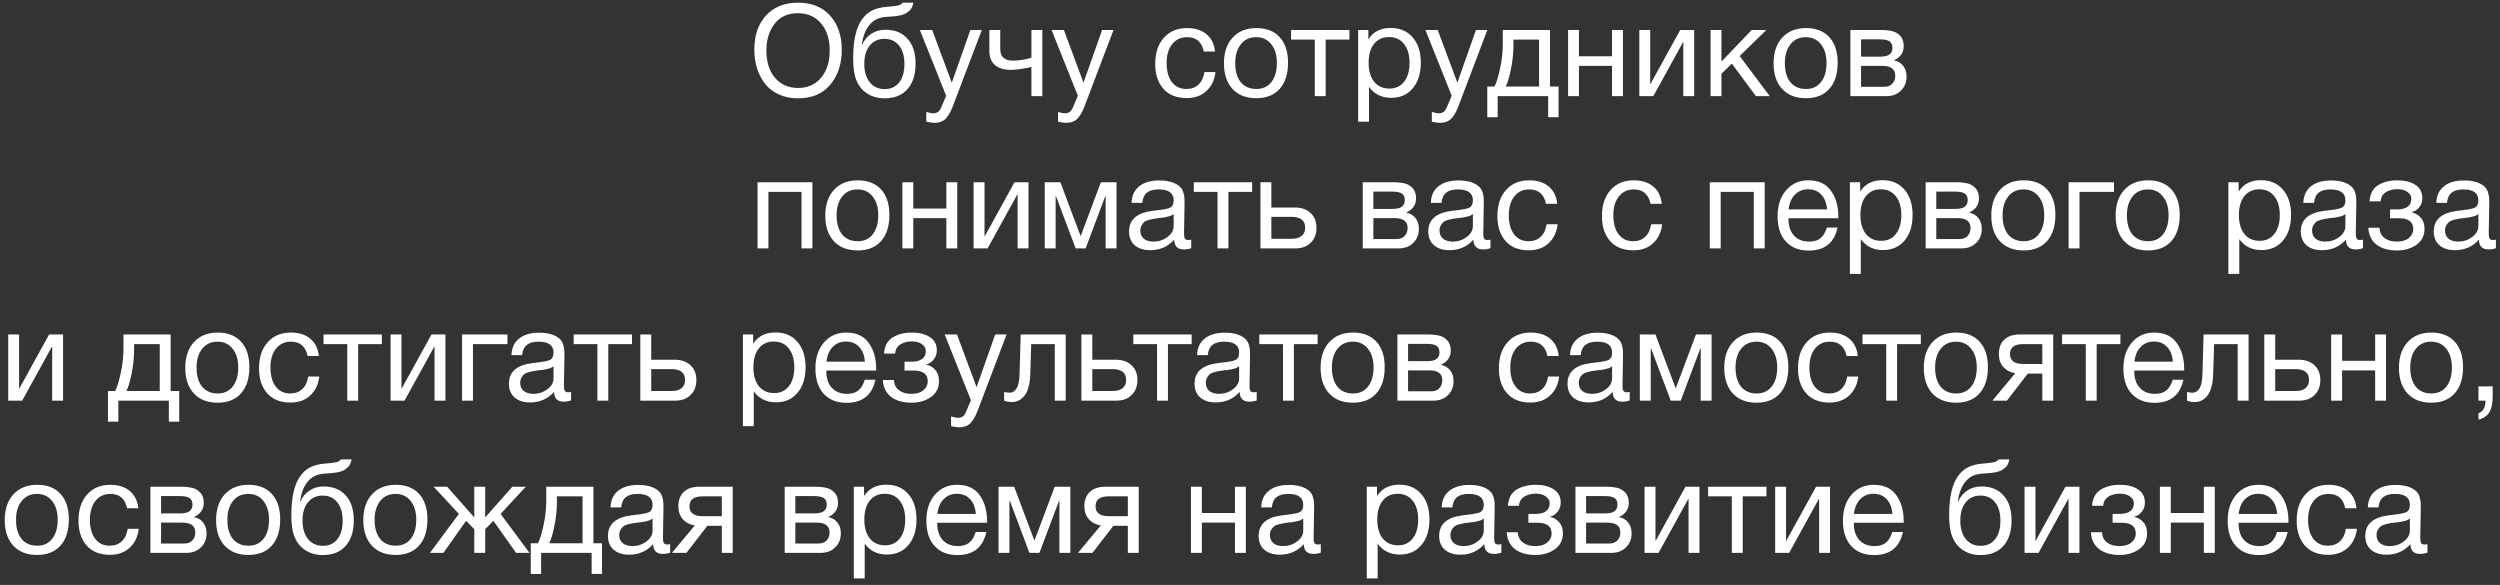 <?xml version="1.0" encoding="UTF-8"?> <svg xmlns="http://www.w3.org/2000/svg" width="312" height="73" viewBox="0 0 312 73" fill="none"><rect x="0" y="0" width="312" height="73" fill="#333333" stroke="none"/> <path d="M99.58 0.336C101.308 0.336 102.652 0.88 103.612 1.968C104.572 3.045 105.052 4.459 105.052 6.208C105.052 7.968 104.577 9.419 103.628 10.56C102.678 11.701 101.334 12.272 99.596 12.272C98.71 12.272 97.916 12.112 97.212 11.792C96.508 11.472 95.932 11.029 95.484 10.464C95.046 9.899 94.71 9.253 94.476 8.528C94.252 7.803 94.14 7.019 94.14 6.176C94.14 4.395 94.63 2.976 95.612 1.92C96.604 0.864 97.926 0.336 99.58 0.336ZM99.58 1.648C98.31 1.648 97.334 2.096 96.652 2.992C95.98 3.877 95.644 4.976 95.644 6.288C95.644 7.717 96.001 8.859 96.716 9.712C97.441 10.555 98.406 10.976 99.612 10.976C100.806 10.976 101.761 10.549 102.476 9.696C103.19 8.843 103.548 7.707 103.548 6.288C103.548 4.88 103.185 3.755 102.46 2.912C101.745 2.069 100.785 1.648 99.58 1.648ZM107.464 2.592C107.827 2.027 108.264 1.611 108.776 1.344C109.288 1.067 109.939 0.901 110.728 0.848C111.613 0.784 112.152 0.699 112.344 0.592C112.472 0.528 112.568 0.443 112.632 0.336H113.992C113.96 0.507 113.912 0.661 113.848 0.8C113.795 0.939 113.731 1.061 113.656 1.168C113.592 1.264 113.496 1.355 113.368 1.44C113.251 1.525 113.149 1.6 113.064 1.664C112.979 1.717 112.851 1.771 112.68 1.824C112.52 1.867 112.392 1.904 112.296 1.936C112.2 1.957 112.051 1.979 111.848 2C111.656 2.021 111.517 2.037 111.432 2.048C111.347 2.059 111.192 2.069 110.968 2.08C110.744 2.091 110.6 2.101 110.536 2.112C109.661 2.176 108.979 2.517 108.488 3.136C107.997 3.744 107.688 4.56 107.56 5.584H107.608C107.843 5.019 108.216 4.565 108.728 4.224C109.24 3.883 109.832 3.712 110.504 3.712C111.677 3.712 112.595 4.085 113.256 4.832C113.928 5.568 114.264 6.603 114.264 7.936C114.264 9.312 113.923 10.379 113.24 11.136C112.568 11.893 111.619 12.272 110.392 12.272C109.389 12.272 108.541 11.979 107.848 11.392C107.155 10.795 106.728 9.941 106.568 8.832C106.504 8.384 106.472 7.883 106.472 7.328C106.472 5.184 106.803 3.605 107.464 2.592ZM107.864 7.984C107.864 8.923 108.088 9.68 108.536 10.256C108.995 10.832 109.619 11.12 110.408 11.12C111.176 11.12 111.779 10.843 112.216 10.288C112.653 9.733 112.872 8.96 112.872 7.968C112.872 6.997 112.648 6.235 112.2 5.68C111.752 5.125 111.144 4.848 110.376 4.848C109.608 4.848 108.995 5.131 108.536 5.696C108.088 6.251 107.864 7.013 107.864 7.984ZM122.528 3.744L118.992 13.056C118.853 13.429 118.731 13.717 118.624 13.92C118.528 14.133 118.384 14.363 118.192 14.608C118.011 14.864 117.787 15.045 117.52 15.152C117.264 15.269 116.96 15.328 116.608 15.328C116.341 15.328 116.005 15.28 115.6 15.184V13.968C115.995 14.085 116.288 14.144 116.48 14.144C116.928 14.144 117.248 13.915 117.44 13.456L118.08 11.952L114.8 3.744H116.336L118.784 10.32L121.104 3.744H122.528ZM130.08 12H128.72V8.352C128.496 8.416 128.101 8.496 127.536 8.592C126.981 8.677 126.523 8.72 126.16 8.72C125.317 8.72 124.656 8.523 124.176 8.128C123.707 7.723 123.472 7.131 123.472 6.352V3.744H124.832V6.128C124.832 7.088 125.36 7.568 126.416 7.568C127.173 7.568 127.941 7.445 128.72 7.2V3.744H130.08V12ZM138.965 3.744L135.429 13.056C135.291 13.429 135.168 13.717 135.061 13.92C134.965 14.133 134.821 14.363 134.629 14.608C134.448 14.864 134.224 15.045 133.957 15.152C133.701 15.269 133.397 15.328 133.045 15.328C132.779 15.328 132.443 15.28 132.037 15.184V13.968C132.432 14.085 132.725 14.144 132.917 14.144C133.365 14.144 133.685 13.915 133.877 13.456L134.517 11.952L131.237 3.744H132.773L135.221 10.32L137.541 3.744H138.965ZM151.691 8.992C151.573 9.984 151.195 10.773 150.555 11.36C149.925 11.947 149.104 12.24 148.091 12.24C146.843 12.24 145.877 11.856 145.195 11.088C144.512 10.309 144.171 9.275 144.171 7.984C144.171 6.608 144.528 5.52 145.243 4.72C145.957 3.909 146.923 3.504 148.139 3.504C149.152 3.504 149.963 3.76 150.571 4.272C151.179 4.773 151.536 5.493 151.642 6.432H150.235C149.989 5.237 149.296 4.64 148.155 4.64C147.365 4.64 146.741 4.933 146.283 5.52C145.824 6.096 145.595 6.88 145.595 7.872C145.595 8.875 145.813 9.664 146.251 10.24C146.688 10.816 147.291 11.104 148.059 11.104C148.677 11.104 149.179 10.923 149.563 10.56C149.957 10.197 150.208 9.675 150.315 8.992H151.691ZM153.836 4.688C154.562 3.899 155.548 3.504 156.796 3.504C158.044 3.504 159.015 3.883 159.708 4.64C160.402 5.397 160.748 6.459 160.748 7.824C160.748 9.221 160.402 10.309 159.708 11.088C159.015 11.867 158.039 12.256 156.78 12.256C155.522 12.256 154.535 11.872 153.82 11.104C153.106 10.336 152.748 9.269 152.748 7.904C152.748 6.549 153.111 5.477 153.836 4.688ZM158.652 5.52C158.194 4.933 157.564 4.64 156.764 4.64C155.964 4.64 155.33 4.933 154.86 5.52C154.391 6.107 154.156 6.891 154.156 7.872C154.156 8.885 154.386 9.68 154.844 10.256C155.314 10.821 155.964 11.104 156.796 11.104C157.596 11.104 158.22 10.816 158.668 10.24C159.127 9.664 159.356 8.869 159.356 7.856C159.356 6.875 159.122 6.096 158.652 5.52ZM168.407 4.944H165.447V12H164.087V4.944H161.127V3.744H168.407V4.944ZM170.773 3.744V4.912C171.37 3.963 172.298 3.488 173.557 3.488C174.709 3.488 175.621 3.877 176.293 4.656C176.975 5.435 177.317 6.491 177.317 7.824C177.317 9.157 176.981 10.224 176.309 11.024C175.647 11.813 174.751 12.208 173.621 12.208C172.437 12.208 171.514 11.755 170.853 10.848V15.184H169.493V3.744H170.773ZM173.349 4.624C172.559 4.624 171.935 4.912 171.477 5.488C171.029 6.053 170.805 6.837 170.805 7.84C170.805 8.843 171.034 9.632 171.493 10.208C171.962 10.773 172.597 11.056 173.397 11.056C174.175 11.056 174.789 10.768 175.237 10.192C175.685 9.616 175.909 8.832 175.909 7.84C175.909 6.837 175.679 6.053 175.221 5.488C174.773 4.912 174.149 4.624 173.349 4.624ZM185.622 3.744L182.086 13.056C181.947 13.429 181.824 13.717 181.718 13.92C181.622 14.133 181.478 14.363 181.286 14.608C181.104 14.864 180.88 15.045 180.614 15.152C180.358 15.269 180.054 15.328 179.702 15.328C179.435 15.328 179.099 15.28 178.694 15.184V13.968C179.088 14.085 179.382 14.144 179.574 14.144C180.022 14.144 180.342 13.915 180.534 13.456L181.174 11.952L177.894 3.744H179.43L181.878 10.32L184.198 3.744H185.622ZM194.508 14.624H193.212V12H186.908V14.624H185.612V10.8H186.508C186.764 10.309 186.999 9.552 187.212 8.528C187.436 7.493 187.548 6.485 187.548 5.504V3.744H193.436V10.8H194.508V14.624ZM192.076 10.8V4.944H188.876V5.632C188.876 6.603 188.775 7.589 188.572 8.592C188.38 9.584 188.162 10.32 187.916 10.8H192.076ZM197.056 12H195.696V3.744H197.056V7.024H201.184V3.744H202.544V12H201.184V8.224H197.056V12ZM206.331 12H204.587V3.744H205.947V10.48H205.979L209.691 3.744H211.435V12H210.075V5.264H210.043L206.331 12ZM220.869 12H219.141L216.133 7.936L214.837 9.2V12H213.477V3.744H214.837V7.68L218.613 3.744H220.437L217.109 6.992L220.869 12ZM222.43 4.688C223.155 3.899 224.142 3.504 225.39 3.504C226.638 3.504 227.609 3.883 228.302 4.64C228.995 5.397 229.342 6.459 229.342 7.824C229.342 9.221 228.995 10.309 228.302 11.088C227.609 11.867 226.633 12.256 225.374 12.256C224.115 12.256 223.129 11.872 222.414 11.104C221.699 10.336 221.342 9.269 221.342 7.904C221.342 6.549 221.705 5.477 222.43 4.688ZM227.246 5.52C226.787 4.933 226.158 4.64 225.358 4.64C224.558 4.64 223.923 4.933 223.454 5.52C222.985 6.107 222.75 6.891 222.75 7.872C222.75 8.885 222.979 9.68 223.438 10.256C223.907 10.821 224.558 11.104 225.39 11.104C226.19 11.104 226.814 10.816 227.262 10.24C227.721 9.664 227.95 8.869 227.95 7.856C227.95 6.875 227.715 6.096 227.246 5.52ZM230.93 12V3.744H234.754C235.298 3.744 235.762 3.792 236.146 3.888C236.53 3.973 236.866 4.171 237.154 4.48C237.442 4.789 237.586 5.211 237.586 5.744C237.586 6.555 237.18 7.147 236.37 7.52V7.536C236.86 7.632 237.244 7.861 237.522 8.224C237.799 8.576 237.938 9.024 237.938 9.568C237.938 10.272 237.703 10.853 237.234 11.312C236.764 11.771 236.162 12 235.426 12H230.93ZM234.61 7.072C235.175 7.072 235.575 6.981 235.81 6.8C236.055 6.608 236.178 6.331 236.178 5.968C236.178 5.605 236.06 5.339 235.826 5.168C235.591 4.997 235.186 4.912 234.61 4.912H232.258V7.072H234.61ZM232.258 8.224V10.832H235.17C235.596 10.832 235.927 10.704 236.162 10.448C236.407 10.192 236.53 9.861 236.53 9.456C236.53 8.635 235.996 8.224 234.93 8.224H232.258ZM95.9 31H94.54V22.744H101.388V31H100.028V23.944H95.9V31ZM104.086 23.688C104.812 22.899 105.798 22.504 107.046 22.504C108.294 22.504 109.265 22.883 109.958 23.64C110.652 24.397 110.998 25.459 110.998 26.824C110.998 28.221 110.652 29.309 109.958 30.088C109.265 30.867 108.289 31.256 107.03 31.256C105.772 31.256 104.785 30.872 104.07 30.104C103.356 29.336 102.998 28.269 102.998 26.904C102.998 25.549 103.361 24.477 104.086 23.688ZM108.902 24.52C108.444 23.933 107.814 23.64 107.014 23.64C106.214 23.64 105.58 23.933 105.11 24.52C104.641 25.107 104.406 25.891 104.406 26.872C104.406 27.885 104.636 28.68 105.094 29.256C105.564 29.821 106.214 30.104 107.046 30.104C107.846 30.104 108.47 29.816 108.918 29.24C109.377 28.664 109.606 27.869 109.606 26.856C109.606 25.875 109.372 25.096 108.902 24.52ZM113.978 31H112.618V22.744H113.978V26.024H118.106V22.744H119.466V31H118.106V27.224H113.978V31ZM123.252 31H121.508V22.744H122.868V29.48H122.9L126.612 22.744H128.356V31H126.996V24.264H126.964L123.252 31ZM139.343 31H137.983V24.488H137.935L135.487 31H134.239L131.791 24.488H131.743V31H130.383V22.744H132.335L134.847 29.432H134.879L137.391 22.744H139.343V31ZM148.664 29.912V30.968C148.387 31.075 148.077 31.128 147.736 31.128C146.957 31.128 146.557 30.723 146.536 29.912C145.757 30.787 144.76 31.224 143.544 31.224C142.733 31.224 142.088 31.016 141.608 30.6C141.139 30.184 140.904 29.613 140.904 28.888C140.904 27.416 141.88 26.557 143.832 26.312C143.96 26.291 144.147 26.269 144.392 26.248C145.32 26.141 145.891 26.019 146.104 25.88C146.349 25.709 146.472 25.416 146.472 25C146.472 24.093 145.848 23.64 144.6 23.64C143.96 23.64 143.475 23.773 143.144 24.04C142.813 24.296 142.616 24.723 142.552 25.32H141.224C141.245 24.435 141.56 23.747 142.168 23.256C142.776 22.765 143.613 22.52 144.68 22.52C145.843 22.52 146.707 22.787 147.272 23.32C147.453 23.491 147.587 23.715 147.672 23.992C147.757 24.269 147.805 24.499 147.816 24.68C147.827 24.851 147.832 25.112 147.832 25.464C147.832 25.869 147.821 26.483 147.8 27.304C147.779 28.125 147.768 28.739 147.768 29.144C147.768 29.443 147.805 29.656 147.88 29.784C147.965 29.901 148.115 29.96 148.328 29.96C148.413 29.96 148.525 29.944 148.664 29.912ZM146.472 26.712C146.376 26.787 146.275 26.851 146.168 26.904C146.061 26.957 145.923 27 145.752 27.032C145.592 27.064 145.48 27.091 145.416 27.112C145.363 27.123 145.224 27.144 145 27.176C144.776 27.197 144.659 27.208 144.648 27.208C144.317 27.251 144.099 27.283 143.992 27.304C143.896 27.315 143.704 27.357 143.416 27.432C143.139 27.507 142.941 27.592 142.824 27.688C142.707 27.784 142.589 27.928 142.472 28.12C142.365 28.301 142.312 28.52 142.312 28.776C142.312 29.203 142.456 29.539 142.744 29.784C143.043 30.029 143.448 30.152 143.96 30.152C144.611 30.152 145.192 29.96 145.704 29.576C146.216 29.192 146.472 28.739 146.472 28.216V26.712ZM156.266 23.944H153.306V31H151.946V23.944H148.986V22.744H156.266V23.944ZM163.56 26.584C164.051 27.032 164.296 27.645 164.296 28.424C164.296 29.203 164.056 29.827 163.576 30.296C163.107 30.765 162.472 31 161.672 31H157.304V22.744H158.664V25.896H161.608C162.419 25.896 163.069 26.125 163.56 26.584ZM161.176 27.064H158.664V29.8H161.176C161.731 29.8 162.152 29.683 162.44 29.448C162.739 29.203 162.888 28.861 162.888 28.424C162.888 27.517 162.317 27.064 161.176 27.064ZM170.07 31V22.744H173.894C174.438 22.744 174.902 22.792 175.286 22.888C175.67 22.973 176.006 23.171 176.294 23.48C176.582 23.789 176.726 24.211 176.726 24.744C176.726 25.555 176.321 26.147 175.51 26.52V26.536C176.001 26.632 176.385 26.861 176.662 27.224C176.939 27.576 177.078 28.024 177.078 28.568C177.078 29.272 176.843 29.853 176.374 30.312C175.905 30.771 175.302 31 174.566 31H170.07ZM173.75 26.072C174.315 26.072 174.715 25.981 174.95 25.8C175.195 25.608 175.318 25.331 175.318 24.968C175.318 24.605 175.201 24.339 174.966 24.168C174.731 23.997 174.326 23.912 173.75 23.912H171.398V26.072H173.75ZM171.398 27.224V29.832H174.31C174.737 29.832 175.067 29.704 175.302 29.448C175.547 29.192 175.67 28.861 175.67 28.456C175.67 27.635 175.137 27.224 174.07 27.224H171.398ZM186.008 29.912V30.968C185.731 31.075 185.421 31.128 185.08 31.128C184.301 31.128 183.901 30.723 183.88 29.912C183.101 30.787 182.104 31.224 180.888 31.224C180.077 31.224 179.432 31.016 178.952 30.6C178.483 30.184 178.248 29.613 178.248 28.888C178.248 27.416 179.224 26.557 181.176 26.312C181.304 26.291 181.491 26.269 181.736 26.248C182.664 26.141 183.235 26.019 183.448 25.88C183.693 25.709 183.816 25.416 183.816 25C183.816 24.093 183.192 23.64 181.944 23.64C181.304 23.64 180.819 23.773 180.488 24.04C180.157 24.296 179.96 24.723 179.896 25.32H178.568C178.589 24.435 178.904 23.747 179.512 23.256C180.12 22.765 180.957 22.52 182.024 22.52C183.187 22.52 184.051 22.787 184.616 23.32C184.797 23.491 184.931 23.715 185.016 23.992C185.101 24.269 185.149 24.499 185.16 24.68C185.171 24.851 185.176 25.112 185.176 25.464C185.176 25.869 185.165 26.483 185.144 27.304C185.123 28.125 185.112 28.739 185.112 29.144C185.112 29.443 185.149 29.656 185.224 29.784C185.309 29.901 185.459 29.96 185.672 29.96C185.757 29.96 185.869 29.944 186.008 29.912ZM183.816 26.712C183.72 26.787 183.619 26.851 183.512 26.904C183.405 26.957 183.267 27 183.096 27.032C182.936 27.064 182.824 27.091 182.76 27.112C182.707 27.123 182.568 27.144 182.344 27.176C182.12 27.197 182.003 27.208 181.992 27.208C181.661 27.251 181.443 27.283 181.336 27.304C181.24 27.315 181.048 27.357 180.76 27.432C180.483 27.507 180.285 27.592 180.168 27.688C180.051 27.784 179.933 27.928 179.816 28.12C179.709 28.301 179.656 28.52 179.656 28.776C179.656 29.203 179.8 29.539 180.088 29.784C180.387 30.029 180.792 30.152 181.304 30.152C181.955 30.152 182.536 29.96 183.048 29.576C183.56 29.192 183.816 28.739 183.816 28.216V26.712ZM194.394 27.992C194.276 28.984 193.898 29.773 193.258 30.36C192.628 30.947 191.807 31.24 190.794 31.24C189.546 31.24 188.58 30.856 187.898 30.088C187.215 29.309 186.874 28.275 186.874 26.984C186.874 25.608 187.231 24.52 187.946 23.72C188.66 22.909 189.626 22.504 190.842 22.504C191.855 22.504 192.666 22.76 193.274 23.272C193.882 23.773 194.239 24.493 194.346 25.432H192.938C192.692 24.237 191.999 23.64 190.858 23.64C190.068 23.64 189.444 23.933 188.986 24.52C188.527 25.096 188.298 25.88 188.298 26.872C188.298 27.875 188.516 28.664 188.954 29.24C189.391 29.816 189.994 30.104 190.762 30.104C191.38 30.104 191.882 29.923 192.266 29.56C192.66 29.197 192.911 28.675 193.018 27.992H194.394ZM207.441 27.992C207.323 28.984 206.945 29.773 206.305 30.36C205.675 30.947 204.854 31.24 203.841 31.24C202.593 31.24 201.627 30.856 200.945 30.088C200.262 29.309 199.921 28.275 199.921 26.984C199.921 25.608 200.278 24.52 200.993 23.72C201.707 22.909 202.673 22.504 203.889 22.504C204.902 22.504 205.713 22.76 206.321 23.272C206.929 23.773 207.286 24.493 207.392 25.432H205.985C205.739 24.237 205.046 23.64 203.905 23.64C203.115 23.64 202.491 23.933 202.033 24.52C201.574 25.096 201.345 25.88 201.345 26.872C201.345 27.875 201.563 28.664 202.001 29.24C202.438 29.816 203.041 30.104 203.809 30.104C204.427 30.104 204.929 29.923 205.313 29.56C205.707 29.197 205.958 28.675 206.065 27.992H207.441ZM214.743 31H213.383V22.744H220.231V31H218.871V23.944H214.743V31ZM229.33 28.392C228.914 30.312 227.714 31.272 225.73 31.272C224.514 31.272 223.559 30.893 222.866 30.136C222.183 29.379 221.842 28.328 221.842 26.984C221.842 25.651 222.194 24.573 222.898 23.752C223.613 22.92 224.541 22.504 225.682 22.504C226.951 22.504 227.89 22.936 228.498 23.8C229.117 24.653 229.426 25.736 229.426 27.048V27.24H223.218L223.202 27.336C223.202 28.211 223.431 28.899 223.89 29.4C224.349 29.901 224.978 30.152 225.778 30.152C226.375 30.152 226.845 30.013 227.186 29.736C227.538 29.459 227.81 29.011 228.002 28.392H229.33ZM228.018 26.136C227.954 25.347 227.714 24.733 227.298 24.296C226.882 23.848 226.333 23.624 225.65 23.624C224.989 23.624 224.439 23.848 224.002 24.296C223.565 24.744 223.303 25.357 223.218 26.136H228.018ZM232.148 22.744V23.912C232.745 22.963 233.673 22.488 234.932 22.488C236.084 22.488 236.996 22.877 237.668 23.656C238.35 24.435 238.692 25.491 238.692 26.824C238.692 28.157 238.356 29.224 237.684 30.024C237.022 30.813 236.126 31.208 234.996 31.208C233.812 31.208 232.889 30.755 232.228 29.848V34.184H230.868V22.744H232.148ZM234.724 23.624C233.934 23.624 233.31 23.912 232.852 24.488C232.404 25.053 232.18 25.837 232.18 26.84C232.18 27.843 232.409 28.632 232.868 29.208C233.337 29.773 233.972 30.056 234.772 30.056C235.55 30.056 236.164 29.768 236.612 29.192C237.06 28.616 237.284 27.832 237.284 26.84C237.284 25.837 237.054 25.053 236.596 24.488C236.148 23.912 235.524 23.624 234.724 23.624ZM240.32 31V22.744H244.144C244.688 22.744 245.152 22.792 245.536 22.888C245.92 22.973 246.256 23.171 246.544 23.48C246.832 23.789 246.976 24.211 246.976 24.744C246.976 25.555 246.571 26.147 245.76 26.52V26.536C246.251 26.632 246.635 26.861 246.912 27.224C247.189 27.576 247.328 28.024 247.328 28.568C247.328 29.272 247.093 29.853 246.624 30.312C246.155 30.771 245.552 31 244.816 31H240.32ZM244 26.072C244.565 26.072 244.965 25.981 245.2 25.8C245.445 25.608 245.568 25.331 245.568 24.968C245.568 24.605 245.451 24.339 245.216 24.168C244.981 23.997 244.576 23.912 244 23.912H241.648V26.072H244ZM241.648 27.224V29.832H244.56C244.987 29.832 245.317 29.704 245.552 29.448C245.797 29.192 245.92 28.861 245.92 28.456C245.92 27.635 245.387 27.224 244.32 27.224H241.648ZM249.602 23.688C250.327 22.899 251.314 22.504 252.562 22.504C253.81 22.504 254.781 22.883 255.474 23.64C256.167 24.397 256.514 25.459 256.514 26.824C256.514 28.221 256.167 29.309 255.474 30.088C254.781 30.867 253.805 31.256 252.546 31.256C251.287 31.256 250.301 30.872 249.586 30.104C248.871 29.336 248.514 28.269 248.514 26.904C248.514 25.549 248.877 24.477 249.602 23.688ZM254.418 24.52C253.959 23.933 253.33 23.64 252.53 23.64C251.73 23.64 251.095 23.933 250.626 24.52C250.157 25.107 249.922 25.891 249.922 26.872C249.922 27.885 250.151 28.68 250.61 29.256C251.079 29.821 251.73 30.104 252.562 30.104C253.362 30.104 253.986 29.816 254.434 29.24C254.893 28.664 255.122 27.869 255.122 26.856C255.122 25.875 254.887 25.096 254.418 24.52ZM263.829 23.944H259.525V31H258.165V22.744H263.829V23.944ZM265.118 23.688C265.843 22.899 266.83 22.504 268.078 22.504C269.326 22.504 270.296 22.883 270.99 23.64C271.683 24.397 272.03 25.459 272.03 26.824C272.03 28.221 271.683 29.309 270.99 30.088C270.296 30.867 269.32 31.256 268.062 31.256C266.803 31.256 265.816 30.872 265.102 30.104C264.387 29.336 264.03 28.269 264.03 26.904C264.03 25.549 264.392 24.477 265.118 23.688ZM269.934 24.52C269.475 23.933 268.846 23.64 268.046 23.64C267.246 23.64 266.611 23.933 266.142 24.52C265.672 25.107 265.438 25.891 265.438 26.872C265.438 27.885 265.667 28.68 266.126 29.256C266.595 29.821 267.246 30.104 268.078 30.104C268.878 30.104 269.502 29.816 269.95 29.24C270.408 28.664 270.638 27.869 270.638 26.856C270.638 25.875 270.403 25.096 269.934 24.52ZM279.382 22.744V23.912C279.979 22.963 280.907 22.488 282.166 22.488C283.318 22.488 284.23 22.877 284.902 23.656C285.585 24.435 285.926 25.491 285.926 26.824C285.926 28.157 285.59 29.224 284.918 30.024C284.257 30.813 283.361 31.208 282.23 31.208C281.046 31.208 280.123 30.755 279.462 29.848V34.184H278.102V22.744H279.382ZM281.958 23.624C281.169 23.624 280.545 23.912 280.086 24.488C279.638 25.053 279.414 25.837 279.414 26.84C279.414 27.843 279.643 28.632 280.102 29.208C280.571 29.773 281.206 30.056 282.006 30.056C282.785 30.056 283.398 29.768 283.846 29.192C284.294 28.616 284.518 27.832 284.518 26.84C284.518 25.837 284.289 25.053 283.83 24.488C283.382 23.912 282.758 23.624 281.958 23.624ZM294.899 29.912V30.968C294.621 31.075 294.312 31.128 293.971 31.128C293.192 31.128 292.792 30.723 292.771 29.912C291.992 30.787 290.995 31.224 289.779 31.224C288.968 31.224 288.323 31.016 287.843 30.6C287.373 30.184 287.139 29.613 287.139 28.888C287.139 27.416 288.115 26.557 290.067 26.312C290.195 26.291 290.381 26.269 290.627 26.248C291.555 26.141 292.125 26.019 292.339 25.88C292.584 25.709 292.707 25.416 292.707 25C292.707 24.093 292.083 23.64 290.835 23.64C290.195 23.64 289.709 23.773 289.379 24.04C289.048 24.296 288.851 24.723 288.787 25.32H287.459C287.48 24.435 287.795 23.747 288.403 23.256C289.011 22.765 289.848 22.52 290.915 22.52C292.077 22.52 292.941 22.787 293.507 23.32C293.688 23.491 293.821 23.715 293.907 23.992C293.992 24.269 294.04 24.499 294.051 24.68C294.061 24.851 294.067 25.112 294.067 25.464C294.067 25.869 294.056 26.483 294.035 27.304C294.013 28.125 294.003 28.739 294.003 29.144C294.003 29.443 294.04 29.656 294.115 29.784C294.2 29.901 294.349 29.96 294.562 29.96C294.648 29.96 294.76 29.944 294.899 29.912ZM292.707 26.712C292.611 26.787 292.509 26.851 292.403 26.904C292.296 26.957 292.157 27 291.987 27.032C291.827 27.064 291.715 27.091 291.651 27.112C291.597 27.123 291.459 27.144 291.235 27.176C291.011 27.197 290.893 27.208 290.883 27.208C290.552 27.251 290.333 27.283 290.227 27.304C290.131 27.315 289.939 27.357 289.651 27.432C289.373 27.507 289.176 27.592 289.059 27.688C288.941 27.784 288.824 27.928 288.707 28.12C288.6 28.301 288.547 28.52 288.547 28.776C288.547 29.203 288.691 29.539 288.979 29.784C289.277 30.029 289.683 30.152 290.195 30.152C290.845 30.152 291.427 29.96 291.939 29.576C292.451 29.192 292.707 28.739 292.707 28.216V26.712ZM295.716 25.128C295.78 24.189 296.138 23.517 296.788 23.112C297.439 22.707 298.244 22.504 299.204 22.504C300.111 22.504 300.852 22.691 301.428 23.064C302.015 23.437 302.308 23.992 302.308 24.728C302.308 25.176 302.175 25.56 301.908 25.88C301.652 26.2 301.343 26.397 300.98 26.472V26.504C301.418 26.589 301.791 26.808 302.1 27.16C302.42 27.501 302.58 27.965 302.58 28.552C302.58 29.405 302.244 30.072 301.572 30.552C300.9 31.021 300.095 31.256 299.156 31.256C298.079 31.256 297.22 31.011 296.58 30.52C295.951 30.019 295.615 29.32 295.572 28.424H296.948C296.991 29 297.21 29.432 297.604 29.72C297.999 30.008 298.511 30.152 299.14 30.152C299.77 30.152 300.266 30.003 300.628 29.704C300.991 29.395 301.172 29.021 301.172 28.584C301.172 27.688 300.586 27.24 299.412 27.24H298.276V26.136H299.188C299.711 26.136 300.132 26.029 300.452 25.816C300.772 25.592 300.932 25.251 300.932 24.792C300.932 24.472 300.772 24.195 300.452 23.96C300.143 23.725 299.722 23.608 299.188 23.608C298.644 23.608 298.17 23.731 297.764 23.976C297.37 24.221 297.146 24.605 297.092 25.128H295.716ZM311.492 29.912V30.968C311.215 31.075 310.906 31.128 310.564 31.128C309.786 31.128 309.386 30.723 309.364 29.912C308.586 30.787 307.588 31.224 306.372 31.224C305.562 31.224 304.916 31.016 304.436 30.6C303.967 30.184 303.732 29.613 303.732 28.888C303.732 27.416 304.708 26.557 306.66 26.312C306.788 26.291 306.975 26.269 307.22 26.248C308.148 26.141 308.719 26.019 308.932 25.88C309.178 25.709 309.3 25.416 309.3 25C309.3 24.093 308.676 23.64 307.428 23.64C306.788 23.64 306.303 23.773 305.972 24.04C305.642 24.296 305.444 24.723 305.38 25.32H304.052C304.074 24.435 304.388 23.747 304.996 23.256C305.604 22.765 306.442 22.52 307.508 22.52C308.671 22.52 309.535 22.787 310.1 23.32C310.282 23.491 310.415 23.715 310.5 23.992C310.586 24.269 310.634 24.499 310.644 24.68C310.655 24.851 310.66 25.112 310.66 25.464C310.66 25.869 310.65 26.483 310.628 27.304C310.607 28.125 310.596 28.739 310.596 29.144C310.596 29.443 310.634 29.656 310.708 29.784C310.794 29.901 310.943 29.96 311.156 29.96C311.242 29.96 311.354 29.944 311.492 29.912ZM309.3 26.712C309.204 26.787 309.103 26.851 308.996 26.904C308.89 26.957 308.751 27 308.58 27.032C308.42 27.064 308.308 27.091 308.244 27.112C308.191 27.123 308.052 27.144 307.828 27.176C307.604 27.197 307.487 27.208 307.476 27.208C307.146 27.251 306.927 27.283 306.82 27.304C306.724 27.315 306.532 27.357 306.244 27.432C305.967 27.507 305.77 27.592 305.652 27.688C305.535 27.784 305.418 27.928 305.3 28.12C305.194 28.301 305.14 28.52 305.14 28.776C305.14 29.203 305.284 29.539 305.572 29.784C305.871 30.029 306.276 30.152 306.788 30.152C307.439 30.152 308.02 29.96 308.532 29.576C309.044 29.192 309.3 28.739 309.3 28.216V26.712ZM2.768 50H1.024V41.744H2.384V48.48H2.416L6.128 41.744H7.872V50H6.512V43.264H6.48L2.768 50ZM22.368 52.624H21.072V50H14.768V52.624H13.472V48.8H14.368C14.624 48.309 14.858 47.552 15.072 46.528C15.296 45.493 15.408 44.485 15.408 43.504V41.744H21.296V48.8H22.368V52.624ZM19.936 48.8V42.944H16.736V43.632C16.736 44.603 16.634 45.589 16.432 46.592C16.24 47.584 16.021 48.32 15.776 48.8H19.936ZM24.211 42.688C24.937 41.899 25.923 41.504 27.171 41.504C28.419 41.504 29.39 41.883 30.083 42.64C30.777 43.397 31.123 44.459 31.123 45.824C31.123 47.221 30.777 48.309 30.083 49.088C29.39 49.867 28.414 50.256 27.155 50.256C25.897 50.256 24.91 49.872 24.195 49.104C23.481 48.336 23.123 47.269 23.123 45.904C23.123 44.549 23.486 43.477 24.211 42.688ZM29.027 43.52C28.569 42.933 27.939 42.64 27.139 42.64C26.339 42.64 25.705 42.933 25.235 43.52C24.766 44.107 24.531 44.891 24.531 45.872C24.531 46.885 24.761 47.68 25.219 48.256C25.689 48.821 26.339 49.104 27.171 49.104C27.971 49.104 28.595 48.816 29.043 48.24C29.502 47.664 29.731 46.869 29.731 45.856C29.731 44.875 29.497 44.096 29.027 43.52ZM39.847 46.992C39.729 47.984 39.351 48.773 38.711 49.36C38.081 49.947 37.26 50.24 36.247 50.24C34.999 50.24 34.033 49.856 33.351 49.088C32.668 48.309 32.327 47.275 32.327 45.984C32.327 44.608 32.684 43.52 33.399 42.72C34.113 41.909 35.079 41.504 36.295 41.504C37.308 41.504 38.119 41.76 38.727 42.272C39.335 42.773 39.692 43.493 39.799 44.432H38.391C38.145 43.237 37.452 42.64 36.311 42.64C35.521 42.64 34.897 42.933 34.439 43.52C33.98 44.096 33.751 44.88 33.751 45.872C33.751 46.875 33.969 47.664 34.407 48.24C34.844 48.816 35.447 49.104 36.215 49.104C36.833 49.104 37.335 48.923 37.719 48.56C38.113 48.197 38.364 47.675 38.471 46.992H39.847ZM47.657 42.944H44.697V50H43.337V42.944H40.377V41.744H47.657V42.944ZM50.487 50H48.743V41.744H50.103V48.48H50.135L53.847 41.744H55.591V50H54.231V43.264H54.199L50.487 50ZM63.329 42.944H59.025V50H57.665V41.744H63.329V42.944ZM71.273 48.912V49.968C70.996 50.075 70.687 50.128 70.346 50.128C69.567 50.128 69.167 49.723 69.145 48.912C68.367 49.787 67.37 50.224 66.153 50.224C65.343 50.224 64.698 50.016 64.218 49.6C63.748 49.184 63.514 48.613 63.514 47.888C63.514 46.416 64.49 45.557 66.442 45.312C66.57 45.291 66.756 45.269 67.001 45.248C67.93 45.141 68.5 45.019 68.713 44.88C68.959 44.709 69.082 44.416 69.082 44C69.082 43.093 68.457 42.64 67.21 42.64C66.57 42.64 66.084 42.773 65.754 43.04C65.423 43.296 65.225 43.723 65.162 44.32H63.834C63.855 43.435 64.169 42.747 64.778 42.256C65.385 41.765 66.223 41.52 67.29 41.52C68.452 41.52 69.316 41.787 69.882 42.32C70.063 42.491 70.196 42.715 70.281 42.992C70.367 43.269 70.415 43.499 70.425 43.68C70.436 43.851 70.442 44.112 70.442 44.464C70.442 44.869 70.431 45.483 70.409 46.304C70.388 47.125 70.377 47.739 70.377 48.144C70.377 48.443 70.415 48.656 70.49 48.784C70.575 48.901 70.724 48.96 70.938 48.96C71.023 48.96 71.135 48.944 71.273 48.912ZM69.082 45.712C68.986 45.787 68.884 45.851 68.778 45.904C68.671 45.957 68.532 46 68.362 46.032C68.201 46.064 68.09 46.091 68.025 46.112C67.972 46.123 67.834 46.144 67.609 46.176C67.385 46.197 67.268 46.208 67.257 46.208C66.927 46.251 66.708 46.283 66.602 46.304C66.505 46.315 66.314 46.357 66.025 46.432C65.748 46.507 65.551 46.592 65.433 46.688C65.316 46.784 65.199 46.928 65.082 47.12C64.975 47.301 64.921 47.52 64.921 47.776C64.921 48.203 65.066 48.539 65.353 48.784C65.652 49.029 66.058 49.152 66.57 49.152C67.22 49.152 67.802 48.96 68.314 48.576C68.826 48.192 69.082 47.739 69.082 47.216V45.712ZM78.875 42.944H75.915V50H74.555V42.944H71.595V41.744H78.875V42.944ZM86.169 45.584C86.66 46.032 86.906 46.645 86.906 47.424C86.906 48.203 86.665 48.827 86.186 49.296C85.716 49.765 85.082 50 84.281 50H79.913V41.744H81.273V44.896H84.218C85.028 44.896 85.679 45.125 86.169 45.584ZM83.785 46.064H81.273V48.8H83.785C84.34 48.8 84.761 48.683 85.049 48.448C85.348 48.203 85.498 47.861 85.498 47.424C85.498 46.517 84.927 46.064 83.785 46.064ZM93.992 41.744V42.912C94.589 41.963 95.517 41.488 96.775 41.488C97.927 41.488 98.84 41.877 99.511 42.656C100.194 43.435 100.536 44.491 100.536 45.824C100.536 47.157 100.2 48.224 99.528 49.024C98.866 49.813 97.97 50.208 96.84 50.208C95.656 50.208 94.733 49.755 94.072 48.848V53.184H92.712V41.744H93.992ZM96.567 42.624C95.778 42.624 95.154 42.912 94.695 43.488C94.248 44.053 94.023 44.837 94.023 45.84C94.023 46.843 94.253 47.632 94.712 48.208C95.181 48.773 95.816 49.056 96.615 49.056C97.394 49.056 98.007 48.768 98.456 48.192C98.903 47.616 99.127 46.832 99.127 45.84C99.127 44.837 98.898 44.053 98.439 43.488C97.992 42.912 97.368 42.624 96.567 42.624ZM109.252 47.392C108.836 49.312 107.636 50.272 105.652 50.272C104.436 50.272 103.481 49.893 102.788 49.136C102.105 48.379 101.764 47.328 101.764 45.984C101.764 44.651 102.116 43.573 102.82 42.752C103.535 41.92 104.463 41.504 105.604 41.504C106.873 41.504 107.812 41.936 108.42 42.8C109.039 43.653 109.348 44.736 109.348 46.048V46.24H103.14L103.124 46.336C103.124 47.211 103.353 47.899 103.812 48.4C104.271 48.901 104.9 49.152 105.7 49.152C106.297 49.152 106.767 49.013 107.108 48.736C107.46 48.459 107.732 48.011 107.924 47.392H109.252ZM107.94 45.136C107.876 44.347 107.636 43.733 107.22 43.296C106.804 42.848 106.255 42.624 105.572 42.624C104.911 42.624 104.361 42.848 103.924 43.296C103.487 43.744 103.225 44.357 103.14 45.136H107.94ZM110.326 44.128C110.39 43.189 110.747 42.517 111.398 42.112C112.048 41.707 112.854 41.504 113.814 41.504C114.72 41.504 115.462 41.691 116.038 42.064C116.624 42.437 116.918 42.992 116.918 43.728C116.918 44.176 116.784 44.56 116.518 44.88C116.262 45.2 115.952 45.397 115.59 45.472V45.504C116.027 45.589 116.4 45.808 116.71 46.16C117.03 46.501 117.19 46.965 117.19 47.552C117.19 48.405 116.854 49.072 116.182 49.552C115.51 50.021 114.704 50.256 113.766 50.256C112.688 50.256 111.83 50.011 111.19 49.52C110.56 49.019 110.224 48.32 110.182 47.424H111.558C111.6 48 111.819 48.432 112.214 48.72C112.608 49.008 113.12 49.152 113.75 49.152C114.379 49.152 114.875 49.003 115.238 48.704C115.6 48.395 115.782 48.021 115.782 47.584C115.782 46.688 115.195 46.24 114.022 46.24H112.886V45.136H113.798C114.32 45.136 114.742 45.029 115.062 44.816C115.382 44.592 115.542 44.251 115.542 43.792C115.542 43.472 115.382 43.195 115.062 42.96C114.752 42.725 114.331 42.608 113.798 42.608C113.254 42.608 112.779 42.731 112.374 42.976C111.979 43.221 111.755 43.605 111.702 44.128H110.326ZM125.622 41.744L122.086 51.056C121.947 51.429 121.824 51.717 121.718 51.92C121.622 52.133 121.478 52.363 121.286 52.608C121.104 52.864 120.88 53.045 120.614 53.152C120.358 53.269 120.054 53.328 119.702 53.328C119.435 53.328 119.099 53.28 118.694 53.184V51.968C119.088 52.085 119.382 52.144 119.574 52.144C120.022 52.144 120.342 51.915 120.534 51.456L121.174 49.952L117.894 41.744H119.43L121.878 48.32L124.198 41.744H125.622ZM132.998 41.744V50H131.638V42.944H128.694L128.582 46.592C128.55 47.851 128.32 48.763 127.894 49.328C127.467 49.893 126.934 50.176 126.294 50.176C125.899 50.176 125.574 50.117 125.318 50V48.896C125.456 48.971 125.696 49.008 126.038 49.008C126.358 49.008 126.63 48.837 126.854 48.496C127.088 48.144 127.216 47.557 127.238 46.736L127.382 41.744H132.998ZM141.216 45.584C141.707 46.032 141.952 46.645 141.952 47.424C141.952 48.203 141.712 48.827 141.232 49.296C140.763 49.765 140.128 50 139.328 50H134.96V41.744H136.32V44.896H139.264C140.075 44.896 140.726 45.125 141.216 45.584ZM138.832 46.064H136.32V48.8H138.832C139.387 48.8 139.808 48.683 140.096 48.448C140.395 48.203 140.544 47.861 140.544 47.424C140.544 46.517 139.974 46.064 138.832 46.064ZM148.719 42.944H145.759V50H144.399V42.944H141.439V41.744H148.719V42.944ZM156.836 48.912V49.968C156.559 50.075 156.249 50.128 155.908 50.128C155.129 50.128 154.729 49.723 154.708 48.912C153.929 49.787 152.932 50.224 151.716 50.224C150.905 50.224 150.26 50.016 149.78 49.6C149.311 49.184 149.076 48.613 149.076 47.888C149.076 46.416 150.052 45.557 152.004 45.312C152.132 45.291 152.319 45.269 152.564 45.248C153.492 45.141 154.063 45.019 154.276 44.88C154.521 44.709 154.644 44.416 154.644 44C154.644 43.093 154.02 42.64 152.772 42.64C152.132 42.64 151.647 42.773 151.316 43.04C150.985 43.296 150.788 43.723 150.724 44.32H149.396C149.417 43.435 149.732 42.747 150.34 42.256C150.948 41.765 151.785 41.52 152.852 41.52C154.015 41.52 154.879 41.787 155.444 42.32C155.625 42.491 155.759 42.715 155.844 42.992C155.929 43.269 155.977 43.499 155.988 43.68C155.999 43.851 156.004 44.112 156.004 44.464C156.004 44.869 155.993 45.483 155.972 46.304C155.951 47.125 155.94 47.739 155.94 48.144C155.94 48.443 155.977 48.656 156.052 48.784C156.137 48.901 156.287 48.96 156.5 48.96C156.585 48.96 156.697 48.944 156.836 48.912ZM154.644 45.712C154.548 45.787 154.447 45.851 154.34 45.904C154.233 45.957 154.095 46 153.924 46.032C153.764 46.064 153.652 46.091 153.588 46.112C153.535 46.123 153.396 46.144 153.172 46.176C152.948 46.197 152.831 46.208 152.82 46.208C152.489 46.251 152.271 46.283 152.164 46.304C152.068 46.315 151.876 46.357 151.588 46.432C151.311 46.507 151.113 46.592 150.996 46.688C150.879 46.784 150.761 46.928 150.644 47.12C150.537 47.301 150.484 47.52 150.484 47.776C150.484 48.203 150.628 48.539 150.916 48.784C151.215 49.029 151.62 49.152 152.132 49.152C152.783 49.152 153.364 48.96 153.876 48.576C154.388 48.192 154.644 47.739 154.644 47.216V45.712ZM164.438 42.944H161.478V50H160.118V42.944H157.158V41.744H164.438V42.944ZM165.899 42.688C166.624 41.899 167.611 41.504 168.859 41.504C170.107 41.504 171.077 41.883 171.771 42.64C172.464 43.397 172.811 44.459 172.811 45.824C172.811 47.221 172.464 48.309 171.771 49.088C171.077 49.867 170.101 50.256 168.843 50.256C167.584 50.256 166.597 49.872 165.883 49.104C165.168 48.336 164.811 47.269 164.811 45.904C164.811 44.549 165.173 43.477 165.899 42.688ZM170.715 43.52C170.256 42.933 169.627 42.64 168.827 42.64C168.027 42.64 167.392 42.933 166.923 43.52C166.453 44.107 166.219 44.891 166.219 45.872C166.219 46.885 166.448 47.68 166.907 48.256C167.376 48.821 168.027 49.104 168.859 49.104C169.659 49.104 170.283 48.816 170.731 48.24C171.189 47.664 171.419 46.869 171.419 45.856C171.419 44.875 171.184 44.096 170.715 43.52ZM174.398 50V41.744H178.222C178.766 41.744 179.23 41.792 179.614 41.888C179.998 41.973 180.334 42.171 180.622 42.48C180.91 42.789 181.054 43.211 181.054 43.744C181.054 44.555 180.649 45.147 179.838 45.52V45.536C180.329 45.632 180.713 45.861 180.99 46.224C181.268 46.576 181.406 47.024 181.406 47.568C181.406 48.272 181.172 48.853 180.702 49.312C180.233 49.771 179.63 50 178.894 50H174.398ZM178.078 45.072C178.644 45.072 179.044 44.981 179.278 44.8C179.524 44.608 179.646 44.331 179.646 43.968C179.646 43.605 179.529 43.339 179.294 43.168C179.06 42.997 178.654 42.912 178.078 42.912H175.726V45.072H178.078ZM175.726 46.224V48.832H178.638C179.065 48.832 179.396 48.704 179.63 48.448C179.876 48.192 179.998 47.861 179.998 47.456C179.998 46.635 179.465 46.224 178.398 46.224H175.726ZM194.581 46.992C194.464 47.984 194.085 48.773 193.445 49.36C192.816 49.947 191.994 50.24 190.981 50.24C189.733 50.24 188.768 49.856 188.085 49.088C187.402 48.309 187.061 47.275 187.061 45.984C187.061 44.608 187.418 43.52 188.133 42.72C188.848 41.909 189.813 41.504 191.029 41.504C192.042 41.504 192.853 41.76 193.461 42.272C194.069 42.773 194.426 43.493 194.533 44.432H193.125C192.88 43.237 192.186 42.64 191.045 42.64C190.256 42.64 189.632 42.933 189.173 43.52C188.714 44.096 188.485 44.88 188.485 45.872C188.485 46.875 188.704 47.664 189.141 48.24C189.578 48.816 190.181 49.104 190.949 49.104C191.568 49.104 192.069 48.923 192.453 48.56C192.848 48.197 193.098 47.675 193.205 46.992H194.581ZM203.383 48.912V49.968C203.106 50.075 202.796 50.128 202.455 50.128C201.676 50.128 201.276 49.723 201.255 48.912C200.476 49.787 199.479 50.224 198.263 50.224C197.452 50.224 196.807 50.016 196.327 49.6C195.858 49.184 195.623 48.613 195.623 47.888C195.623 46.416 196.599 45.557 198.551 45.312C198.679 45.291 198.866 45.269 199.111 45.248C200.039 45.141 200.61 45.019 200.823 44.88C201.068 44.709 201.191 44.416 201.191 44C201.191 43.093 200.567 42.64 199.319 42.64C198.679 42.64 198.194 42.773 197.863 43.04C197.532 43.296 197.335 43.723 197.271 44.32H195.943C195.964 43.435 196.279 42.747 196.887 42.256C197.495 41.765 198.332 41.52 199.399 41.52C200.562 41.52 201.426 41.787 201.991 42.32C202.172 42.491 202.306 42.715 202.391 42.992C202.476 43.269 202.524 43.499 202.535 43.68C202.546 43.851 202.551 44.112 202.551 44.464C202.551 44.869 202.54 45.483 202.519 46.304C202.498 47.125 202.487 47.739 202.487 48.144C202.487 48.443 202.524 48.656 202.599 48.784C202.684 48.901 202.834 48.96 203.047 48.96C203.132 48.96 203.244 48.944 203.383 48.912ZM201.191 45.712C201.095 45.787 200.994 45.851 200.887 45.904C200.78 45.957 200.642 46 200.471 46.032C200.311 46.064 200.199 46.091 200.135 46.112C200.082 46.123 199.943 46.144 199.719 46.176C199.495 46.197 199.378 46.208 199.367 46.208C199.036 46.251 198.818 46.283 198.711 46.304C198.615 46.315 198.423 46.357 198.135 46.432C197.858 46.507 197.66 46.592 197.543 46.688C197.426 46.784 197.308 46.928 197.191 47.12C197.084 47.301 197.031 47.52 197.031 47.776C197.031 48.203 197.175 48.539 197.463 48.784C197.762 49.029 198.167 49.152 198.679 49.152C199.33 49.152 199.911 48.96 200.423 48.576C200.935 48.192 201.191 47.739 201.191 47.216V45.712ZM213.609 50H212.249V43.488H212.201L209.753 50H208.505L206.057 43.488H206.009V50H204.649V41.744H206.601L209.113 48.432H209.145L211.657 41.744H213.609V50ZM216.274 42.688C216.999 41.899 217.986 41.504 219.234 41.504C220.482 41.504 221.452 41.883 222.146 42.64C222.839 43.397 223.186 44.459 223.186 45.824C223.186 47.221 222.839 48.309 222.146 49.088C221.452 49.867 220.476 50.256 219.218 50.256C217.959 50.256 216.972 49.872 216.258 49.104C215.543 48.336 215.186 47.269 215.186 45.904C215.186 44.549 215.548 43.477 216.274 42.688ZM221.09 43.52C220.631 42.933 220.002 42.64 219.202 42.64C218.402 42.64 217.767 42.933 217.298 43.52C216.828 44.107 216.594 44.891 216.594 45.872C216.594 46.885 216.823 47.68 217.282 48.256C217.751 48.821 218.402 49.104 219.234 49.104C220.034 49.104 220.658 48.816 221.106 48.24C221.564 47.664 221.794 46.869 221.794 45.856C221.794 44.875 221.559 44.096 221.09 43.52ZM231.909 46.992C231.792 47.984 231.413 48.773 230.773 49.36C230.144 49.947 229.323 50.24 228.309 50.24C227.061 50.24 226.096 49.856 225.413 49.088C224.731 48.309 224.389 47.275 224.389 45.984C224.389 44.608 224.747 43.52 225.461 42.72C226.176 41.909 227.141 41.504 228.357 41.504C229.371 41.504 230.181 41.76 230.789 42.272C231.397 42.773 231.755 43.493 231.861 44.432H230.453C230.208 43.237 229.515 42.64 228.373 42.64C227.584 42.64 226.96 42.933 226.501 43.52C226.043 44.096 225.813 44.88 225.813 45.872C225.813 46.875 226.032 47.664 226.469 48.24C226.907 48.816 227.509 49.104 228.277 49.104C228.896 49.104 229.397 48.923 229.781 48.56C230.176 48.197 230.427 47.675 230.533 46.992H231.909ZM239.719 42.944H236.759V50H235.399V42.944H232.439V41.744H239.719V42.944ZM241.18 42.688C241.905 41.899 242.892 41.504 244.14 41.504C245.388 41.504 246.359 41.883 247.052 42.64C247.745 43.397 248.092 44.459 248.092 45.824C248.092 47.221 247.745 48.309 247.052 49.088C246.359 49.867 245.383 50.256 244.124 50.256C242.865 50.256 241.879 49.872 241.164 49.104C240.449 48.336 240.092 47.269 240.092 45.904C240.092 44.549 240.455 43.477 241.18 42.688ZM245.996 43.52C245.537 42.933 244.908 42.64 244.108 42.64C243.308 42.64 242.673 42.933 242.204 43.52C241.735 44.107 241.5 44.891 241.5 45.872C241.5 46.885 241.729 47.68 242.188 48.256C242.657 48.821 243.308 49.104 244.14 49.104C244.94 49.104 245.564 48.816 246.012 48.24C246.471 47.664 246.7 46.869 246.7 45.856C246.7 44.875 246.465 44.096 245.996 43.52ZM256.24 50H254.88V46.624H253.072L250.464 50H248.655L251.504 46.576C250.896 46.48 250.4 46.224 250.016 45.808C249.642 45.381 249.456 44.837 249.456 44.176C249.456 43.408 249.685 42.811 250.144 42.384C250.602 41.957 251.237 41.744 252.048 41.744H256.24V50ZM254.88 42.944H252.48C251.392 42.944 250.848 43.355 250.848 44.176C250.848 45.008 251.392 45.424 252.48 45.424H254.88V42.944ZM264.625 42.944H261.665V50H260.305V42.944H257.345V41.744H264.625V42.944ZM272.486 47.392C272.07 49.312 270.87 50.272 268.886 50.272C267.67 50.272 266.716 49.893 266.022 49.136C265.34 48.379 264.998 47.328 264.998 45.984C264.998 44.651 265.35 43.573 266.054 42.752C266.769 41.92 267.697 41.504 268.838 41.504C270.108 41.504 271.046 41.936 271.654 42.8C272.273 43.653 272.582 44.736 272.582 46.048V46.24H266.374L266.358 46.336C266.358 47.211 266.588 47.899 267.046 48.4C267.505 48.901 268.134 49.152 268.934 49.152C269.532 49.152 270.001 49.013 270.342 48.736C270.694 48.459 270.966 48.011 271.158 47.392H272.486ZM271.174 45.136C271.11 44.347 270.87 43.733 270.454 43.296C270.038 42.848 269.489 42.624 268.806 42.624C268.145 42.624 267.596 42.848 267.158 43.296C266.721 43.744 266.46 44.357 266.374 45.136H271.174ZM280.623 41.744V50H279.263V42.944H276.319L276.207 46.592C276.175 47.851 275.945 48.763 275.519 49.328C275.092 49.893 274.559 50.176 273.919 50.176C273.524 50.176 273.199 50.117 272.943 50V48.896C273.081 48.971 273.321 49.008 273.663 49.008C273.983 49.008 274.255 48.837 274.479 48.496C274.713 48.144 274.841 47.557 274.863 46.736L275.007 41.744H280.623ZM288.841 45.584C289.332 46.032 289.577 46.645 289.577 47.424C289.577 48.203 289.337 48.827 288.857 49.296C288.388 49.765 287.753 50 286.953 50H282.585V41.744H283.945V44.896H286.889C287.7 44.896 288.351 45.125 288.841 45.584ZM286.457 46.064H283.945V48.8H286.457C287.012 48.8 287.433 48.683 287.721 48.448C288.02 48.203 288.169 47.861 288.169 47.424C288.169 46.517 287.599 46.064 286.457 46.064ZM292.29 50H290.93V41.744H292.29V45.024H296.418V41.744H297.778V50H296.418V46.224H292.29V50ZM300.477 42.688C301.202 41.899 302.189 41.504 303.437 41.504C304.685 41.504 305.656 41.883 306.349 42.64C307.042 43.397 307.389 44.459 307.389 45.824C307.389 47.221 307.042 48.309 306.349 49.088C305.656 49.867 304.68 50.256 303.421 50.256C302.162 50.256 301.176 49.872 300.461 49.104C299.746 48.336 299.389 47.269 299.389 45.904C299.389 44.549 299.752 43.477 300.477 42.688ZM305.293 43.52C304.834 42.933 304.205 42.64 303.405 42.64C302.605 42.64 301.97 42.933 301.501 43.52C301.032 44.107 300.797 44.891 300.797 45.872C300.797 46.885 301.026 47.68 301.485 48.256C301.954 48.821 302.605 49.104 303.437 49.104C304.237 49.104 304.861 48.816 305.309 48.24C305.768 47.664 305.997 46.869 305.997 45.856C305.997 44.875 305.762 44.096 305.293 43.52ZM311.088 48.224V49.312C311.088 49.717 311.067 50.059 311.024 50.336C310.992 50.624 310.918 50.912 310.8 51.2C310.683 51.488 310.502 51.728 310.256 51.92C310.011 52.123 309.696 52.272 309.312 52.368V51.568C309.888 51.376 310.182 50.853 310.192 50H309.312V48.224H311.088ZM1.68 61.688C2.405 60.899 3.392 60.504 4.64 60.504C5.888 60.504 6.859 60.883 7.552 61.64C8.245 62.397 8.592 63.459 8.592 64.824C8.592 66.221 8.245 67.309 7.552 68.088C6.859 68.867 5.883 69.256 4.624 69.256C3.365 69.256 2.379 68.872 1.664 68.104C0.949 67.336 0.592 66.269 0.592 64.904C0.592 63.549 0.955 62.477 1.68 61.688ZM6.496 62.52C6.037 61.933 5.408 61.64 4.608 61.64C3.808 61.64 3.173 61.933 2.704 62.52C2.235 63.107 2 63.891 2 64.872C2 65.885 2.229 66.68 2.688 67.256C3.157 67.821 3.808 68.104 4.64 68.104C5.44 68.104 6.064 67.816 6.512 67.24C6.971 66.664 7.2 65.869 7.2 64.856C7.2 63.875 6.965 63.096 6.496 62.52ZM17.316 65.992C17.198 66.984 16.82 67.773 16.18 68.36C15.55 68.947 14.729 69.24 13.716 69.24C12.467 69.24 11.502 68.856 10.819 68.088C10.137 67.309 9.796 66.275 9.796 64.984C9.796 63.608 10.153 62.52 10.867 61.72C11.582 60.909 12.547 60.504 13.764 60.504C14.777 60.504 15.588 60.76 16.195 61.272C16.803 61.773 17.161 62.493 17.267 63.432H15.86C15.614 62.237 14.921 61.64 13.78 61.64C12.99 61.64 12.366 61.933 11.908 62.52C11.449 63.096 11.22 63.88 11.22 64.872C11.22 65.875 11.438 66.664 11.876 67.24C12.313 67.816 12.915 68.104 13.684 68.104C14.302 68.104 14.803 67.923 15.188 67.56C15.582 67.197 15.833 66.675 15.94 65.992H17.316ZM18.773 69V60.744H22.597C23.141 60.744 23.605 60.792 23.989 60.888C24.373 60.973 24.709 61.171 24.997 61.48C25.285 61.789 25.429 62.211 25.429 62.744C25.429 63.555 25.024 64.147 24.213 64.52V64.536C24.704 64.632 25.088 64.861 25.365 65.224C25.643 65.576 25.781 66.024 25.781 66.568C25.781 67.272 25.547 67.853 25.077 68.312C24.608 68.771 24.005 69 23.269 69H18.773ZM22.453 64.072C23.019 64.072 23.419 63.981 23.653 63.8C23.899 63.608 24.021 63.331 24.021 62.968C24.021 62.605 23.904 62.339 23.669 62.168C23.435 61.997 23.029 61.912 22.453 61.912H20.101V64.072H22.453ZM20.101 65.224V67.832H23.013C23.44 67.832 23.771 67.704 24.005 67.448C24.251 67.192 24.373 66.861 24.373 66.456C24.373 65.635 23.84 65.224 22.773 65.224H20.101ZM28.055 61.688C28.78 60.899 29.767 60.504 31.015 60.504C32.263 60.504 33.234 60.883 33.927 61.64C34.62 62.397 34.967 63.459 34.967 64.824C34.967 66.221 34.62 67.309 33.927 68.088C33.234 68.867 32.258 69.256 30.999 69.256C29.74 69.256 28.754 68.872 28.039 68.104C27.324 67.336 26.967 66.269 26.967 64.904C26.967 63.549 27.33 62.477 28.055 61.688ZM32.871 62.52C32.412 61.933 31.783 61.64 30.983 61.64C30.183 61.64 29.548 61.933 29.079 62.52C28.61 63.107 28.375 63.891 28.375 64.872C28.375 65.885 28.604 66.68 29.063 67.256C29.532 67.821 30.183 68.104 31.015 68.104C31.815 68.104 32.439 67.816 32.887 67.24C33.346 66.664 33.575 65.869 33.575 64.856C33.575 63.875 33.34 63.096 32.871 62.52ZM37.355 59.592C37.717 59.027 38.154 58.611 38.666 58.344C39.178 58.067 39.829 57.901 40.618 57.848C41.504 57.784 42.042 57.699 42.234 57.592C42.362 57.528 42.459 57.443 42.523 57.336H43.883C43.85 57.507 43.803 57.661 43.739 57.8C43.685 57.939 43.621 58.061 43.547 58.168C43.483 58.264 43.386 58.355 43.258 58.44C43.141 58.525 43.04 58.6 42.955 58.664C42.869 58.717 42.741 58.771 42.571 58.824C42.41 58.867 42.282 58.904 42.187 58.936C42.09 58.957 41.941 58.979 41.739 59C41.547 59.021 41.408 59.037 41.322 59.048C41.237 59.059 41.083 59.069 40.858 59.08C40.635 59.091 40.49 59.101 40.426 59.112C39.552 59.176 38.869 59.517 38.379 60.136C37.888 60.744 37.578 61.56 37.45 62.584H37.498C37.733 62.019 38.106 61.565 38.618 61.224C39.13 60.883 39.722 60.712 40.395 60.712C41.568 60.712 42.485 61.085 43.147 61.832C43.819 62.568 44.154 63.603 44.154 64.936C44.154 66.312 43.813 67.379 43.13 68.136C42.459 68.893 41.509 69.272 40.282 69.272C39.28 69.272 38.432 68.979 37.739 68.392C37.045 67.795 36.618 66.941 36.459 65.832C36.395 65.384 36.362 64.883 36.362 64.328C36.362 62.184 36.693 60.605 37.355 59.592ZM37.755 64.984C37.755 65.923 37.978 66.68 38.426 67.256C38.885 67.832 39.509 68.12 40.298 68.12C41.066 68.12 41.669 67.843 42.106 67.288C42.544 66.733 42.763 65.96 42.763 64.968C42.763 63.997 42.538 63.235 42.09 62.68C41.642 62.125 41.035 61.848 40.267 61.848C39.498 61.848 38.885 62.131 38.426 62.696C37.978 63.251 37.755 64.013 37.755 64.984ZM46.43 61.688C47.155 60.899 48.142 60.504 49.39 60.504C50.638 60.504 51.609 60.883 52.302 61.64C52.995 62.397 53.342 63.459 53.342 64.824C53.342 66.221 52.995 67.309 52.302 68.088C51.609 68.867 50.633 69.256 49.374 69.256C48.115 69.256 47.129 68.872 46.414 68.104C45.699 67.336 45.342 66.269 45.342 64.904C45.342 63.549 45.705 62.477 46.43 61.688ZM51.246 62.52C50.787 61.933 50.158 61.64 49.358 61.64C48.558 61.64 47.923 61.933 47.454 62.52C46.985 63.107 46.75 63.891 46.75 64.872C46.75 65.885 46.979 66.68 47.438 67.256C47.907 67.821 48.558 68.104 49.39 68.104C50.19 68.104 50.814 67.816 51.262 67.24C51.721 66.664 51.95 65.869 51.95 64.856C51.95 63.875 51.715 63.096 51.246 62.52ZM58.168 65L55.336 69H53.656L57.272 64.136L54.12 60.744H55.8L59.16 64.536H59.192V60.744H60.552V64.536H60.584L63.944 60.744H65.624L62.472 64.136L66.088 69H64.408L61.576 65L60.552 66.04V69H59.192V66.04L58.168 65ZM75.133 71.624H73.837V69H67.533V71.624H66.237V67.8H67.133C67.389 67.309 67.624 66.552 67.837 65.528C68.061 64.493 68.173 63.485 68.173 62.504V60.744H74.061V67.8H75.133V71.624ZM72.701 67.8V61.944H69.501V62.632C69.501 63.603 69.4 64.589 69.197 65.592C69.005 66.584 68.787 67.32 68.541 67.8H72.701ZM83.633 67.912V68.968C83.356 69.075 83.046 69.128 82.705 69.128C81.926 69.128 81.526 68.723 81.505 67.912C80.726 68.787 79.729 69.224 78.513 69.224C77.702 69.224 77.057 69.016 76.577 68.6C76.108 68.184 75.873 67.613 75.873 66.888C75.873 65.416 76.849 64.557 78.801 64.312C78.929 64.291 79.115 64.269 79.361 64.248C80.289 64.141 80.859 64.019 81.073 63.88C81.318 63.709 81.441 63.416 81.441 63C81.441 62.093 80.817 61.64 79.569 61.64C78.929 61.64 78.444 61.773 78.113 62.04C77.782 62.296 77.585 62.723 77.521 63.32H76.193C76.214 62.435 76.529 61.747 77.137 61.256C77.745 60.765 78.582 60.52 79.649 60.52C80.811 60.52 81.675 60.787 82.241 61.32C82.422 61.491 82.555 61.715 82.641 61.992C82.726 62.269 82.774 62.499 82.785 62.68C82.796 62.851 82.801 63.112 82.801 63.464C82.801 63.869 82.79 64.483 82.769 65.304C82.748 66.125 82.737 66.739 82.737 67.144C82.737 67.443 82.774 67.656 82.849 67.784C82.934 67.901 83.084 67.96 83.297 67.96C83.382 67.96 83.494 67.944 83.633 67.912ZM81.441 64.712C81.345 64.787 81.243 64.851 81.137 64.904C81.03 64.957 80.891 65 80.721 65.032C80.561 65.064 80.449 65.091 80.385 65.112C80.332 65.123 80.193 65.144 79.969 65.176C79.745 65.197 79.627 65.208 79.617 65.208C79.286 65.251 79.067 65.283 78.961 65.304C78.865 65.315 78.673 65.357 78.385 65.432C78.108 65.507 77.91 65.592 77.793 65.688C77.675 65.784 77.558 65.928 77.441 66.12C77.334 66.301 77.281 66.52 77.281 66.776C77.281 67.203 77.425 67.539 77.713 67.784C78.011 68.029 78.417 68.152 78.929 68.152C79.579 68.152 80.161 67.96 80.673 67.576C81.185 67.192 81.441 66.739 81.441 66.216V64.712ZM91.443 69H90.083V65.624H88.275L85.667 69H83.859L86.707 65.576C86.099 65.48 85.603 65.224 85.219 64.808C84.845 64.381 84.659 63.837 84.659 63.176C84.659 62.408 84.888 61.811 85.347 61.384C85.805 60.957 86.44 60.744 87.251 60.744H91.443V69ZM90.083 61.944H87.683C86.595 61.944 86.051 62.355 86.051 63.176C86.051 64.008 86.595 64.424 87.683 64.424H90.083V61.944ZM97.93 69V60.744H101.754C102.298 60.744 102.762 60.792 103.146 60.888C103.53 60.973 103.866 61.171 104.154 61.48C104.442 61.789 104.586 62.211 104.586 62.744C104.586 63.555 104.18 64.147 103.37 64.52V64.536C103.86 64.632 104.244 64.861 104.522 65.224C104.799 65.576 104.938 66.024 104.938 66.568C104.938 67.272 104.703 67.853 104.234 68.312C103.764 68.771 103.162 69 102.426 69H97.93ZM101.61 64.072C102.175 64.072 102.575 63.981 102.81 63.8C103.055 63.608 103.178 63.331 103.178 62.968C103.178 62.605 103.06 62.339 102.826 62.168C102.591 61.997 102.186 61.912 101.61 61.912H99.257V64.072H101.61ZM99.257 65.224V67.832H102.17C102.596 67.832 102.927 67.704 103.162 67.448C103.407 67.192 103.53 66.861 103.53 66.456C103.53 65.635 102.996 65.224 101.93 65.224H99.257ZM107.835 60.744V61.912C108.433 60.963 109.361 60.488 110.619 60.488C111.771 60.488 112.683 60.877 113.355 61.656C114.038 62.435 114.379 63.491 114.379 64.824C114.379 66.157 114.043 67.224 113.371 68.024C112.71 68.813 111.814 69.208 110.683 69.208C109.499 69.208 108.577 68.755 107.915 67.848V72.184H106.555V60.744H107.835ZM110.411 61.624C109.622 61.624 108.998 61.912 108.539 62.488C108.091 63.053 107.867 63.837 107.867 64.84C107.867 65.843 108.097 66.632 108.555 67.208C109.025 67.773 109.659 68.056 110.459 68.056C111.238 68.056 111.851 67.768 112.299 67.192C112.747 66.616 112.971 65.832 112.971 64.84C112.971 63.837 112.742 63.053 112.283 62.488C111.835 61.912 111.211 61.624 110.411 61.624ZM123.096 66.392C122.68 68.312 121.48 69.272 119.496 69.272C118.28 69.272 117.325 68.893 116.632 68.136C115.949 67.379 115.608 66.328 115.608 64.984C115.608 63.651 115.96 62.573 116.664 61.752C117.378 60.92 118.306 60.504 119.448 60.504C120.717 60.504 121.656 60.936 122.264 61.8C122.882 62.653 123.192 63.736 123.192 65.048V65.24H116.984L116.968 65.336C116.968 66.211 117.197 66.899 117.656 67.4C118.114 67.901 118.744 68.152 119.544 68.152C120.141 68.152 120.61 68.013 120.952 67.736C121.304 67.459 121.576 67.011 121.768 66.392H123.096ZM121.784 64.136C121.72 63.347 121.48 62.733 121.064 62.296C120.648 61.848 120.098 61.624 119.416 61.624C118.754 61.624 118.205 61.848 117.768 62.296C117.33 62.744 117.069 63.357 116.984 64.136H121.784ZM133.577 69H132.217V62.488H132.169L129.721 69H128.473L126.025 62.488H125.977V69H124.617V60.744H126.569L129.081 67.432H129.113L131.625 60.744H133.577V69ZM142.115 69H140.755V65.624H138.947L136.339 69H134.53L137.379 65.576C136.771 65.48 136.275 65.224 135.891 64.808C135.517 64.381 135.331 63.837 135.331 63.176C135.331 62.408 135.56 61.811 136.019 61.384C136.477 60.957 137.112 60.744 137.923 60.744H142.115V69ZM140.755 61.944H138.355C137.267 61.944 136.723 62.355 136.723 63.176C136.723 64.008 137.267 64.424 138.355 64.424H140.755V61.944ZM149.993 69H148.633V60.744H149.993V64.024H154.121V60.744H155.481V69H154.121V65.224H149.993V69ZM164.836 67.912V68.968C164.559 69.075 164.249 69.128 163.908 69.128C163.129 69.128 162.729 68.723 162.708 67.912C161.929 68.787 160.932 69.224 159.716 69.224C158.905 69.224 158.26 69.016 157.78 68.6C157.311 68.184 157.076 67.613 157.076 66.888C157.076 65.416 158.052 64.557 160.004 64.312C160.132 64.291 160.319 64.269 160.564 64.248C161.492 64.141 162.063 64.019 162.276 63.88C162.521 63.709 162.644 63.416 162.644 63C162.644 62.093 162.02 61.64 160.772 61.64C160.132 61.64 159.647 61.773 159.316 62.04C158.985 62.296 158.788 62.723 158.724 63.32H157.396C157.417 62.435 157.732 61.747 158.34 61.256C158.948 60.765 159.785 60.52 160.852 60.52C162.015 60.52 162.879 60.787 163.444 61.32C163.625 61.491 163.759 61.715 163.844 61.992C163.929 62.269 163.977 62.499 163.988 62.68C163.999 62.851 164.004 63.112 164.004 63.464C164.004 63.869 163.993 64.483 163.972 65.304C163.951 66.125 163.94 66.739 163.94 67.144C163.94 67.443 163.977 67.656 164.052 67.784C164.137 67.901 164.287 67.96 164.5 67.96C164.585 67.96 164.697 67.944 164.836 67.912ZM162.644 64.712C162.548 64.787 162.447 64.851 162.34 64.904C162.233 64.957 162.095 65 161.924 65.032C161.764 65.064 161.652 65.091 161.588 65.112C161.535 65.123 161.396 65.144 161.172 65.176C160.948 65.197 160.831 65.208 160.82 65.208C160.489 65.251 160.271 65.283 160.164 65.304C160.068 65.315 159.876 65.357 159.588 65.432C159.311 65.507 159.113 65.592 158.996 65.688C158.879 65.784 158.761 65.928 158.644 66.12C158.537 66.301 158.484 66.52 158.484 66.776C158.484 67.203 158.628 67.539 158.916 67.784C159.215 68.029 159.62 68.152 160.132 68.152C160.783 68.152 161.364 67.96 161.876 67.576C162.388 67.192 162.644 66.739 162.644 66.216V64.712ZM171.851 60.744V61.912C172.448 60.963 173.376 60.488 174.635 60.488C175.787 60.488 176.699 60.877 177.371 61.656C178.054 62.435 178.395 63.491 178.395 64.824C178.395 66.157 178.059 67.224 177.387 68.024C176.726 68.813 175.83 69.208 174.699 69.208C173.515 69.208 172.592 68.755 171.931 67.848V72.184H170.571V60.744H171.851ZM174.427 61.624C173.638 61.624 173.014 61.912 172.555 62.488C172.107 63.053 171.883 63.837 171.883 64.84C171.883 65.843 172.112 66.632 172.571 67.208C173.04 67.773 173.675 68.056 174.475 68.056C175.254 68.056 175.867 67.768 176.315 67.192C176.763 66.616 176.987 65.832 176.987 64.84C176.987 63.837 176.758 63.053 176.299 62.488C175.851 61.912 175.227 61.624 174.427 61.624ZM187.367 67.912V68.968C187.09 69.075 186.781 69.128 186.439 69.128C185.661 69.128 185.261 68.723 185.239 67.912C184.461 68.787 183.463 69.224 182.247 69.224C181.437 69.224 180.791 69.016 180.311 68.6C179.842 68.184 179.607 67.613 179.607 66.888C179.607 65.416 180.583 64.557 182.535 64.312C182.663 64.291 182.85 64.269 183.095 64.248C184.023 64.141 184.594 64.019 184.807 63.88C185.053 63.709 185.175 63.416 185.175 63C185.175 62.093 184.551 61.64 183.303 61.64C182.663 61.64 182.178 61.773 181.847 62.04C181.517 62.296 181.319 62.723 181.255 63.32H179.927C179.949 62.435 180.263 61.747 180.871 61.256C181.479 60.765 182.317 60.52 183.383 60.52C184.546 60.52 185.41 60.787 185.975 61.32C186.157 61.491 186.29 61.715 186.375 61.992C186.461 62.269 186.509 62.499 186.519 62.68C186.53 62.851 186.535 63.112 186.535 63.464C186.535 63.869 186.525 64.483 186.503 65.304C186.482 66.125 186.471 66.739 186.471 67.144C186.471 67.443 186.509 67.656 186.583 67.784C186.669 67.901 186.818 67.96 187.031 67.96C187.117 67.96 187.229 67.944 187.367 67.912ZM185.175 64.712C185.079 64.787 184.978 64.851 184.871 64.904C184.765 64.957 184.626 65 184.455 65.032C184.295 65.064 184.183 65.091 184.119 65.112C184.066 65.123 183.927 65.144 183.703 65.176C183.479 65.197 183.362 65.208 183.351 65.208C183.021 65.251 182.802 65.283 182.695 65.304C182.599 65.315 182.407 65.357 182.119 65.432C181.842 65.507 181.645 65.592 181.527 65.688C181.41 65.784 181.293 65.928 181.175 66.12C181.069 66.301 181.015 66.52 181.015 66.776C181.015 67.203 181.159 67.539 181.447 67.784C181.746 68.029 182.151 68.152 182.663 68.152C183.314 68.152 183.895 67.96 184.407 67.576C184.919 67.192 185.175 66.739 185.175 66.216V64.712ZM188.185 63.128C188.249 62.189 188.606 61.517 189.257 61.112C189.908 60.707 190.713 60.504 191.673 60.504C192.58 60.504 193.321 60.691 193.897 61.064C194.484 61.437 194.777 61.992 194.777 62.728C194.777 63.176 194.644 63.56 194.377 63.88C194.121 64.2 193.812 64.397 193.449 64.472V64.504C193.886 64.589 194.26 64.808 194.569 65.16C194.889 65.501 195.049 65.965 195.049 66.552C195.049 67.405 194.713 68.072 194.041 68.552C193.369 69.021 192.564 69.256 191.625 69.256C190.548 69.256 189.689 69.011 189.049 68.52C188.42 68.019 188.084 67.32 188.041 66.424H189.417C189.46 67 189.678 67.432 190.073 67.72C190.468 68.008 190.98 68.152 191.609 68.152C192.238 68.152 192.734 68.003 193.097 67.704C193.46 67.395 193.641 67.021 193.641 66.584C193.641 65.688 193.054 65.24 191.881 65.24H190.745V64.136H191.657C192.18 64.136 192.601 64.029 192.921 63.816C193.241 63.592 193.401 63.251 193.401 62.792C193.401 62.472 193.241 62.195 192.921 61.96C192.612 61.725 192.19 61.608 191.657 61.608C191.113 61.608 190.638 61.731 190.233 61.976C189.838 62.221 189.614 62.605 189.561 63.128H188.185ZM196.617 69V60.744H200.441C200.985 60.744 201.449 60.792 201.833 60.888C202.217 60.973 202.553 61.171 202.841 61.48C203.129 61.789 203.273 62.211 203.273 62.744C203.273 63.555 202.868 64.147 202.057 64.52V64.536C202.548 64.632 202.932 64.861 203.209 65.224C203.486 65.576 203.625 66.024 203.625 66.568C203.625 67.272 203.39 67.853 202.921 68.312C202.452 68.771 201.849 69 201.113 69H196.617ZM200.297 64.072C200.862 64.072 201.262 63.981 201.497 63.8C201.742 63.608 201.865 63.331 201.865 62.968C201.865 62.605 201.748 62.339 201.513 62.168C201.278 61.997 200.873 61.912 200.297 61.912H197.945V64.072H200.297ZM197.945 65.224V67.832H200.857C201.284 67.832 201.614 67.704 201.849 67.448C202.094 67.192 202.217 66.861 202.217 66.456C202.217 65.635 201.684 65.224 200.617 65.224H197.945ZM206.987 69H205.243V60.744H206.603V67.48H206.635L210.347 60.744H212.091V69H210.731V62.264H210.699L206.987 69ZM220.453 61.944H217.493V69H216.133V61.944H213.173V60.744H220.453V61.944ZM223.284 69H221.54V60.744H222.9V67.48H222.932L226.644 60.744H228.388V69H227.028V62.264H226.996L223.284 69ZM237.486 66.392C237.07 68.312 235.87 69.272 233.886 69.272C232.67 69.272 231.716 68.893 231.022 68.136C230.34 67.379 229.998 66.328 229.998 64.984C229.998 63.651 230.35 62.573 231.054 61.752C231.769 60.92 232.697 60.504 233.838 60.504C235.108 60.504 236.046 60.936 236.654 61.8C237.273 62.653 237.582 63.736 237.582 65.048V65.24H231.374L231.358 65.336C231.358 66.211 231.588 66.899 232.046 67.4C232.505 67.901 233.134 68.152 233.934 68.152C234.532 68.152 235.001 68.013 235.342 67.736C235.694 67.459 235.966 67.011 236.158 66.392H237.486ZM236.174 64.136C236.11 63.347 235.87 62.733 235.454 62.296C235.038 61.848 234.489 61.624 233.806 61.624C233.145 61.624 232.596 61.848 232.158 62.296C231.721 62.744 231.46 63.357 231.374 64.136H236.174ZM244.245 59.592C244.608 59.027 245.045 58.611 245.557 58.344C246.069 58.067 246.72 57.901 247.509 57.848C248.394 57.784 248.933 57.699 249.125 57.592C249.253 57.528 249.349 57.443 249.413 57.336H250.773C250.741 57.507 250.693 57.661 250.629 57.8C250.576 57.939 250.512 58.061 250.437 58.168C250.373 58.264 250.277 58.355 250.149 58.44C250.032 58.525 249.93 58.6 249.845 58.664C249.76 58.717 249.632 58.771 249.461 58.824C249.301 58.867 249.173 58.904 249.077 58.936C248.981 58.957 248.832 58.979 248.629 59C248.437 59.021 248.298 59.037 248.213 59.048C248.128 59.059 247.973 59.069 247.749 59.08C247.525 59.091 247.381 59.101 247.317 59.112C246.442 59.176 245.76 59.517 245.269 60.136C244.778 60.744 244.469 61.56 244.341 62.584H244.389C244.624 62.019 244.997 61.565 245.509 61.224C246.021 60.883 246.613 60.712 247.285 60.712C248.458 60.712 249.376 61.085 250.037 61.832C250.709 62.568 251.045 63.603 251.045 64.936C251.045 66.312 250.704 67.379 250.021 68.136C249.349 68.893 248.4 69.272 247.173 69.272C246.17 69.272 245.322 68.979 244.629 68.392C243.936 67.795 243.509 66.941 243.349 65.832C243.285 65.384 243.253 64.883 243.253 64.328C243.253 62.184 243.584 60.605 244.245 59.592ZM244.645 64.984C244.645 65.923 244.869 66.68 245.317 67.256C245.776 67.832 246.4 68.12 247.189 68.12C247.957 68.12 248.56 67.843 248.997 67.288C249.434 66.733 249.653 65.96 249.653 64.968C249.653 63.997 249.429 63.235 248.981 62.68C248.533 62.125 247.925 61.848 247.157 61.848C246.389 61.848 245.776 62.131 245.317 62.696C244.869 63.251 244.645 64.013 244.645 64.984ZM254.409 69H252.665V60.744H254.025V67.48H254.057L257.769 60.744H259.513V69H258.153V62.264H258.121L254.409 69ZM261.091 63.128C261.155 62.189 261.513 61.517 262.163 61.112C262.814 60.707 263.619 60.504 264.579 60.504C265.486 60.504 266.227 60.691 266.803 61.064C267.39 61.437 267.683 61.992 267.683 62.728C267.683 63.176 267.55 63.56 267.283 63.88C267.027 64.2 266.718 64.397 266.355 64.472V64.504C266.793 64.589 267.166 64.808 267.475 65.16C267.795 65.501 267.955 65.965 267.955 66.552C267.955 67.405 267.619 68.072 266.947 68.552C266.275 69.021 265.47 69.256 264.531 69.256C263.454 69.256 262.595 69.011 261.955 68.52C261.326 68.019 260.99 67.32 260.947 66.424H262.323C262.366 67 262.585 67.432 262.979 67.72C263.374 68.008 263.886 68.152 264.515 68.152C265.145 68.152 265.641 68.003 266.003 67.704C266.366 67.395 266.547 67.021 266.547 66.584C266.547 65.688 265.961 65.24 264.787 65.24H263.651V64.136H264.563C265.086 64.136 265.507 64.029 265.827 63.816C266.147 63.592 266.307 63.251 266.307 62.792C266.307 62.472 266.147 62.195 265.827 61.96C265.518 61.725 265.097 61.608 264.563 61.608C264.019 61.608 263.545 61.731 263.139 61.976C262.745 62.221 262.521 62.605 262.467 63.128H261.091ZM270.915 69H269.555V60.744H270.915V64.024H275.043V60.744H276.403V69H275.043V65.224H270.915V69ZM285.502 66.392C285.086 68.312 283.886 69.272 281.902 69.272C280.686 69.272 279.731 68.893 279.038 68.136C278.355 67.379 278.014 66.328 278.014 64.984C278.014 63.651 278.366 62.573 279.07 61.752C279.785 60.92 280.713 60.504 281.854 60.504C283.123 60.504 284.062 60.936 284.67 61.8C285.289 62.653 285.598 63.736 285.598 65.048V65.24H279.39L279.374 65.336C279.374 66.211 279.603 66.899 280.062 67.4C280.521 67.901 281.15 68.152 281.95 68.152C282.547 68.152 283.017 68.013 283.358 67.736C283.71 67.459 283.982 67.011 284.174 66.392H285.502ZM284.19 64.136C284.126 63.347 283.886 62.733 283.47 62.296C283.054 61.848 282.505 61.624 281.822 61.624C281.161 61.624 280.611 61.848 280.174 62.296C279.737 62.744 279.475 63.357 279.39 64.136H284.19ZM294.144 65.992C294.026 66.984 293.648 67.773 293.008 68.36C292.378 68.947 291.557 69.24 290.544 69.24C289.296 69.24 288.33 68.856 287.648 68.088C286.965 67.309 286.624 66.275 286.624 64.984C286.624 63.608 286.981 62.52 287.696 61.72C288.41 60.909 289.376 60.504 290.592 60.504C291.605 60.504 292.416 60.76 293.024 61.272C293.632 61.773 293.989 62.493 294.096 63.432H292.688C292.442 62.237 291.749 61.64 290.608 61.64C289.818 61.64 289.194 61.933 288.736 62.52C288.277 63.096 288.048 63.88 288.048 64.872C288.048 65.875 288.266 66.664 288.704 67.24C289.141 67.816 289.744 68.104 290.512 68.104C291.13 68.104 291.632 67.923 292.016 67.56C292.41 67.197 292.661 66.675 292.768 65.992H294.144ZM302.945 67.912V68.968C302.668 69.075 302.359 69.128 302.017 69.128C301.239 69.128 300.839 68.723 300.817 67.912C300.039 68.787 299.041 69.224 297.825 69.224C297.015 69.224 296.369 69.016 295.889 68.6C295.42 68.184 295.185 67.613 295.185 66.888C295.185 65.416 296.161 64.557 298.113 64.312C298.241 64.291 298.428 64.269 298.673 64.248C299.601 64.141 300.172 64.019 300.385 63.88C300.631 63.709 300.753 63.416 300.753 63C300.753 62.093 300.129 61.64 298.881 61.64C298.241 61.64 297.756 61.773 297.425 62.04C297.095 62.296 296.897 62.723 296.833 63.32H295.505C295.527 62.435 295.841 61.747 296.449 61.256C297.057 60.765 297.895 60.52 298.961 60.52C300.124 60.52 300.988 60.787 301.553 61.32C301.735 61.491 301.868 61.715 301.953 61.992C302.039 62.269 302.087 62.499 302.097 62.68C302.108 62.851 302.113 63.112 302.113 63.464C302.113 63.869 302.103 64.483 302.081 65.304C302.06 66.125 302.049 66.739 302.049 67.144C302.049 67.443 302.087 67.656 302.161 67.784C302.247 67.901 302.396 67.96 302.609 67.96C302.695 67.96 302.807 67.944 302.945 67.912ZM300.753 64.712C300.657 64.787 300.556 64.851 300.449 64.904C300.343 64.957 300.204 65 300.033 65.032C299.873 65.064 299.761 65.091 299.697 65.112C299.644 65.123 299.505 65.144 299.281 65.176C299.057 65.197 298.94 65.208 298.929 65.208C298.599 65.251 298.38 65.283 298.273 65.304C298.177 65.315 297.985 65.357 297.697 65.432C297.42 65.507 297.223 65.592 297.105 65.688C296.988 65.784 296.871 65.928 296.753 66.12C296.647 66.301 296.593 66.52 296.593 66.776C296.593 67.203 296.737 67.539 297.025 67.784C297.324 68.029 297.729 68.152 298.241 68.152C298.892 68.152 299.473 67.96 299.985 67.576C300.497 67.192 300.753 66.739 300.753 66.216V64.712Z" fill="white"></path> </svg> 